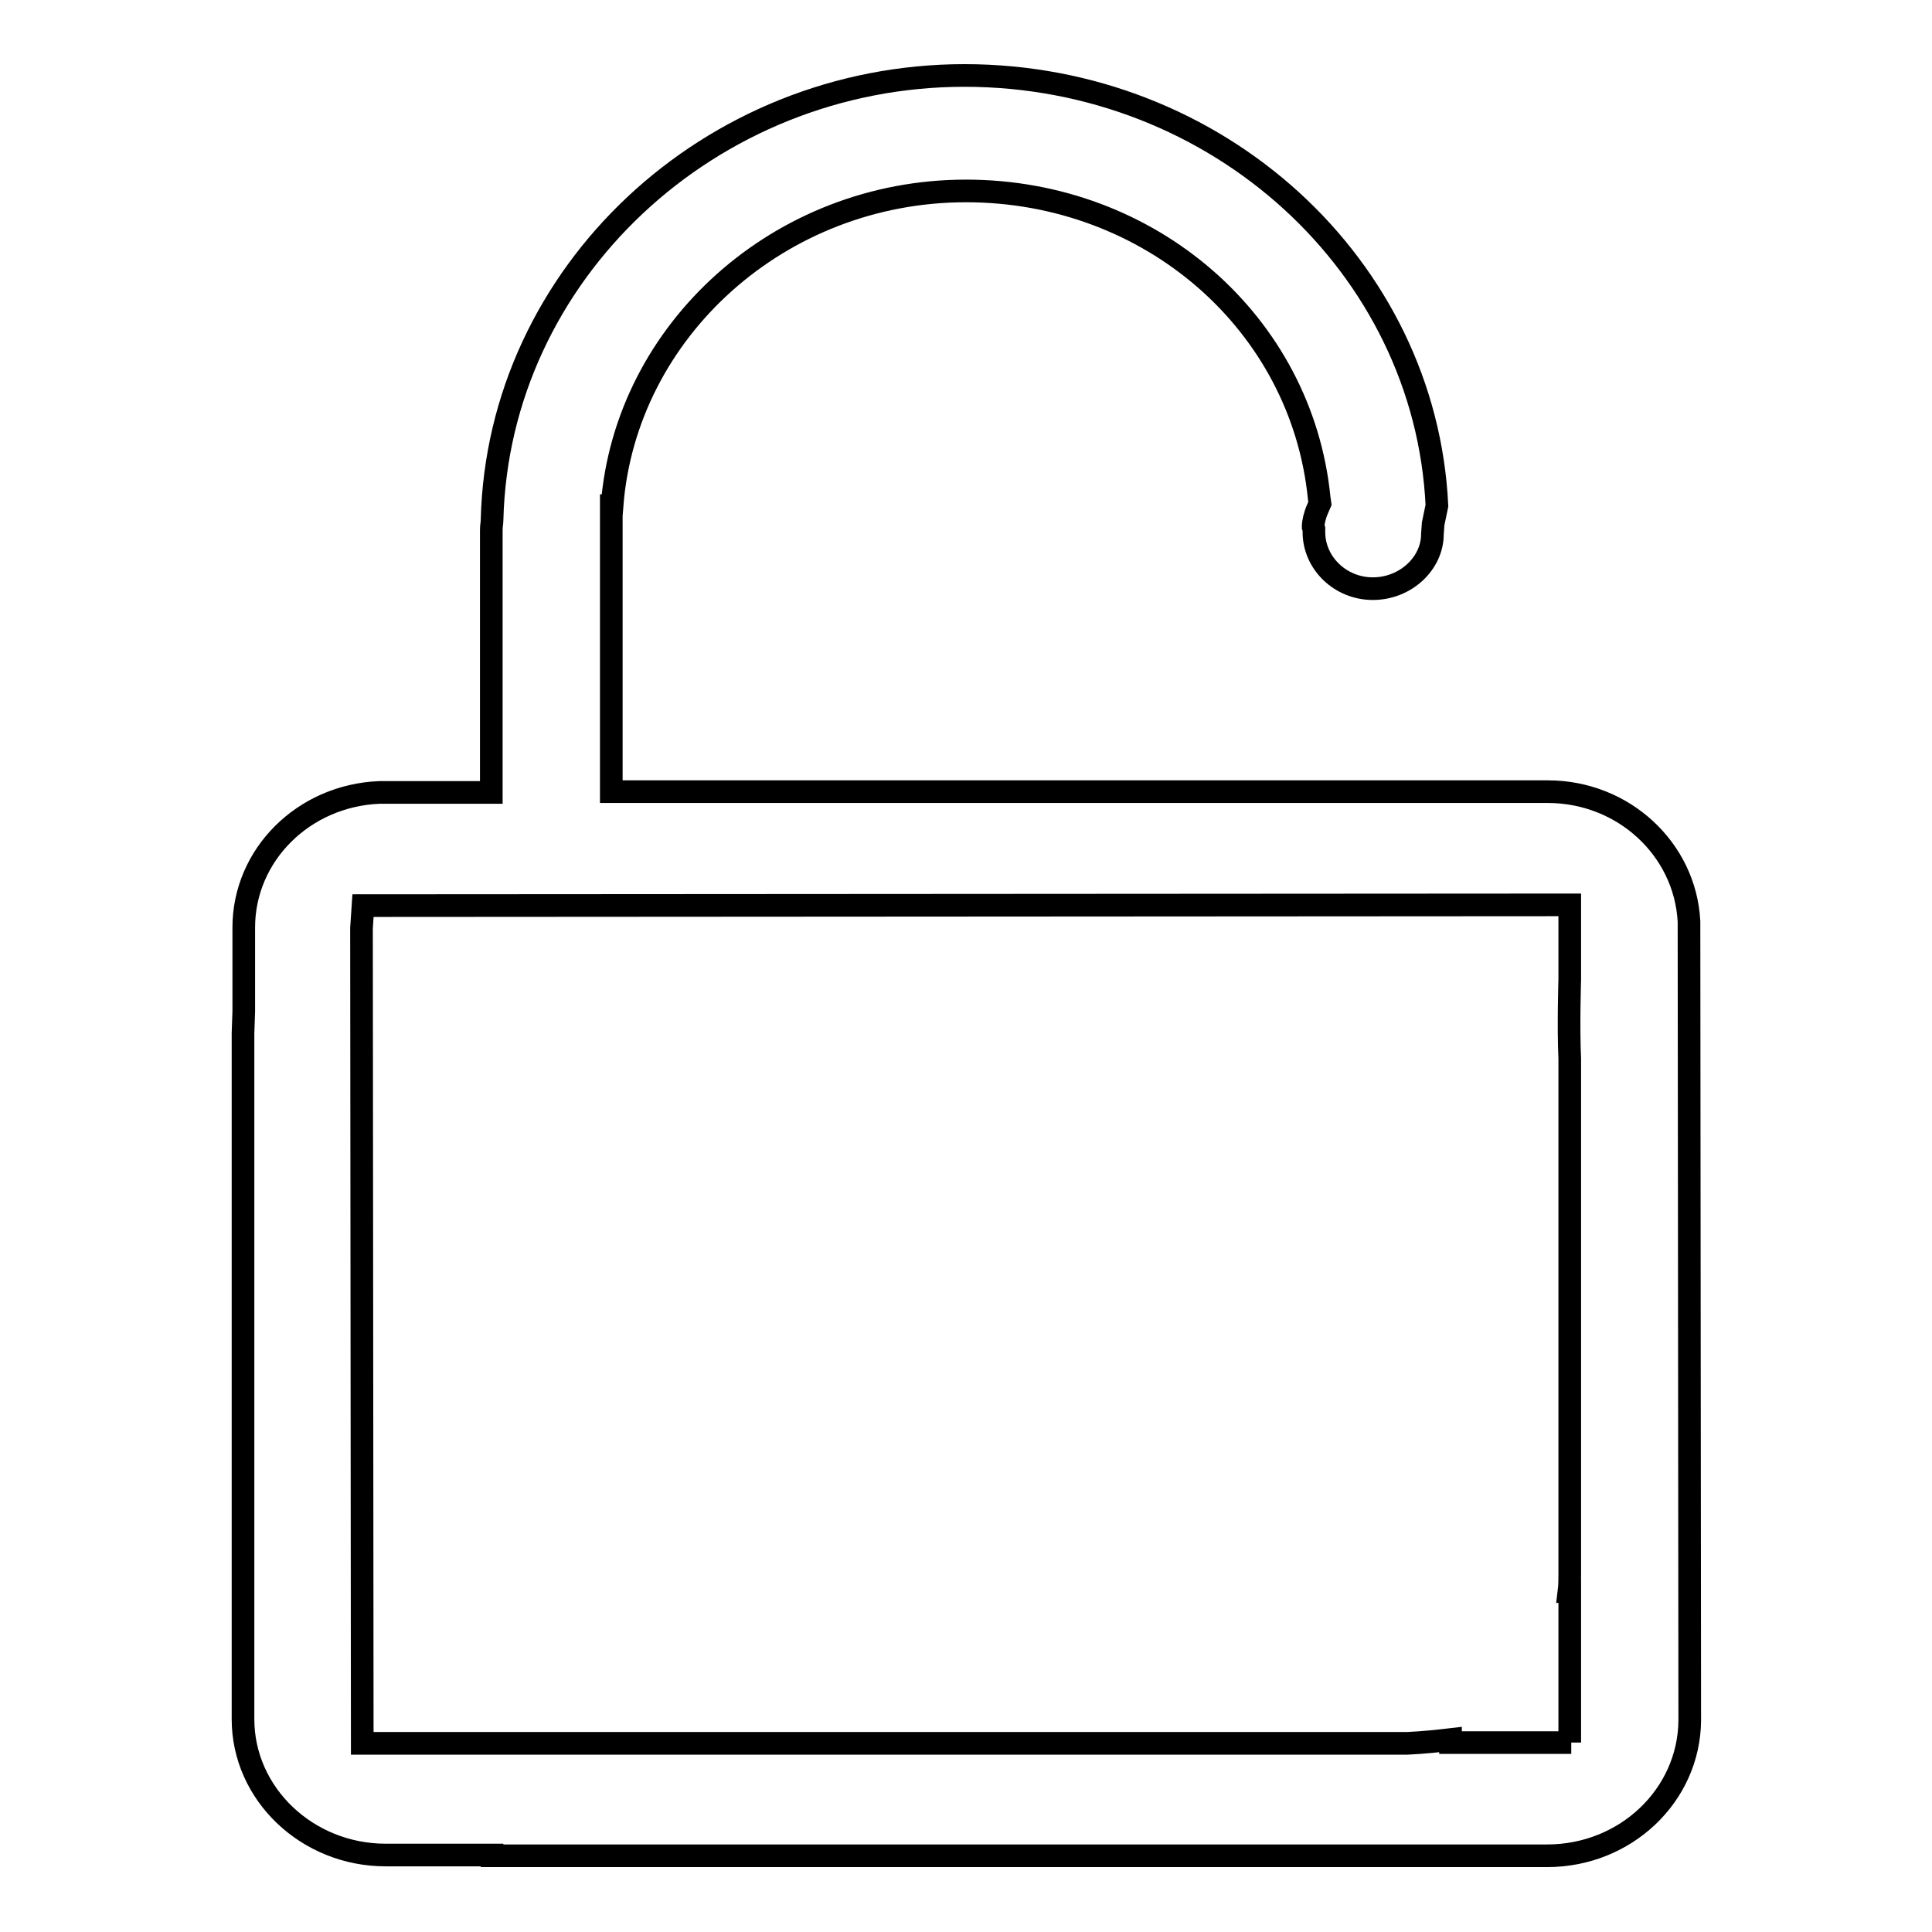 <?xml version="1.0" encoding="utf-8"?>
<!-- Svg Vector Icons : http://www.onlinewebfonts.com/icon -->
<!DOCTYPE svg PUBLIC "-//W3C//DTD SVG 1.1//EN" "http://www.w3.org/Graphics/SVG/1.1/DTD/svg11.dtd">
<svg version="1.1" xmlns="http://www.w3.org/2000/svg" xmlns:xlink="http://www.w3.org/1999/xlink" x="0px" y="0px" viewBox="0 0 256 256" enable-background="new 0 0 256 256" xml:space="preserve">
<g><g><path stroke-width="3" fill-opacity="0" stroke="#000000"  d="M223.8,122.1c-0.5-9.6-8.7-17.2-18.7-17.2L81,104.9l0-34.4l0-0.3L81,67h0.1c1.8-23.2,22.2-41.7,46.9-41.7c24.4,0,44.5,17.5,46.8,40.7l0.1,0.7l-0.3,0.7c-0.4,0.9-0.6,1.8-0.6,2.4l0.1,0.3v0.4c0,4.1,3.5,7.5,7.8,7.5c4.4,0,7.9-3.4,7.9-7.2l0.1-1.4l0.5-2.4c-1.5-31.7-29-57-62.6-57c-33.7,0-61.8,26.2-62.6,58.9c0,0.4-0.1,0.8-0.1,1.3l0,18.9h0v12.8l0,3.1H50.3c-10.1,0.4-18,8.3-18,17.9V134l-0.1,2.9l0,76.8h0v14.1c0,9.9,8.5,18,18.9,18h14.1v0.1l125.7,0v0H205c10.4,0,18.8-8,18.9-17.9L223.8,122.1z M208.2,230.9h-16v-0.4c-1.7,0.2-3.6,0.4-5.7,0.5l-138.5,0l-0.1-108l0.2-3l159.9-0.1l0,9.9c0,0-0.2,6.2,0,10.5l0,68.2c0,0.8,0,1.6-0.1,2.4h0.1V230.9L208.2,230.9z"/></g></g>
</svg>